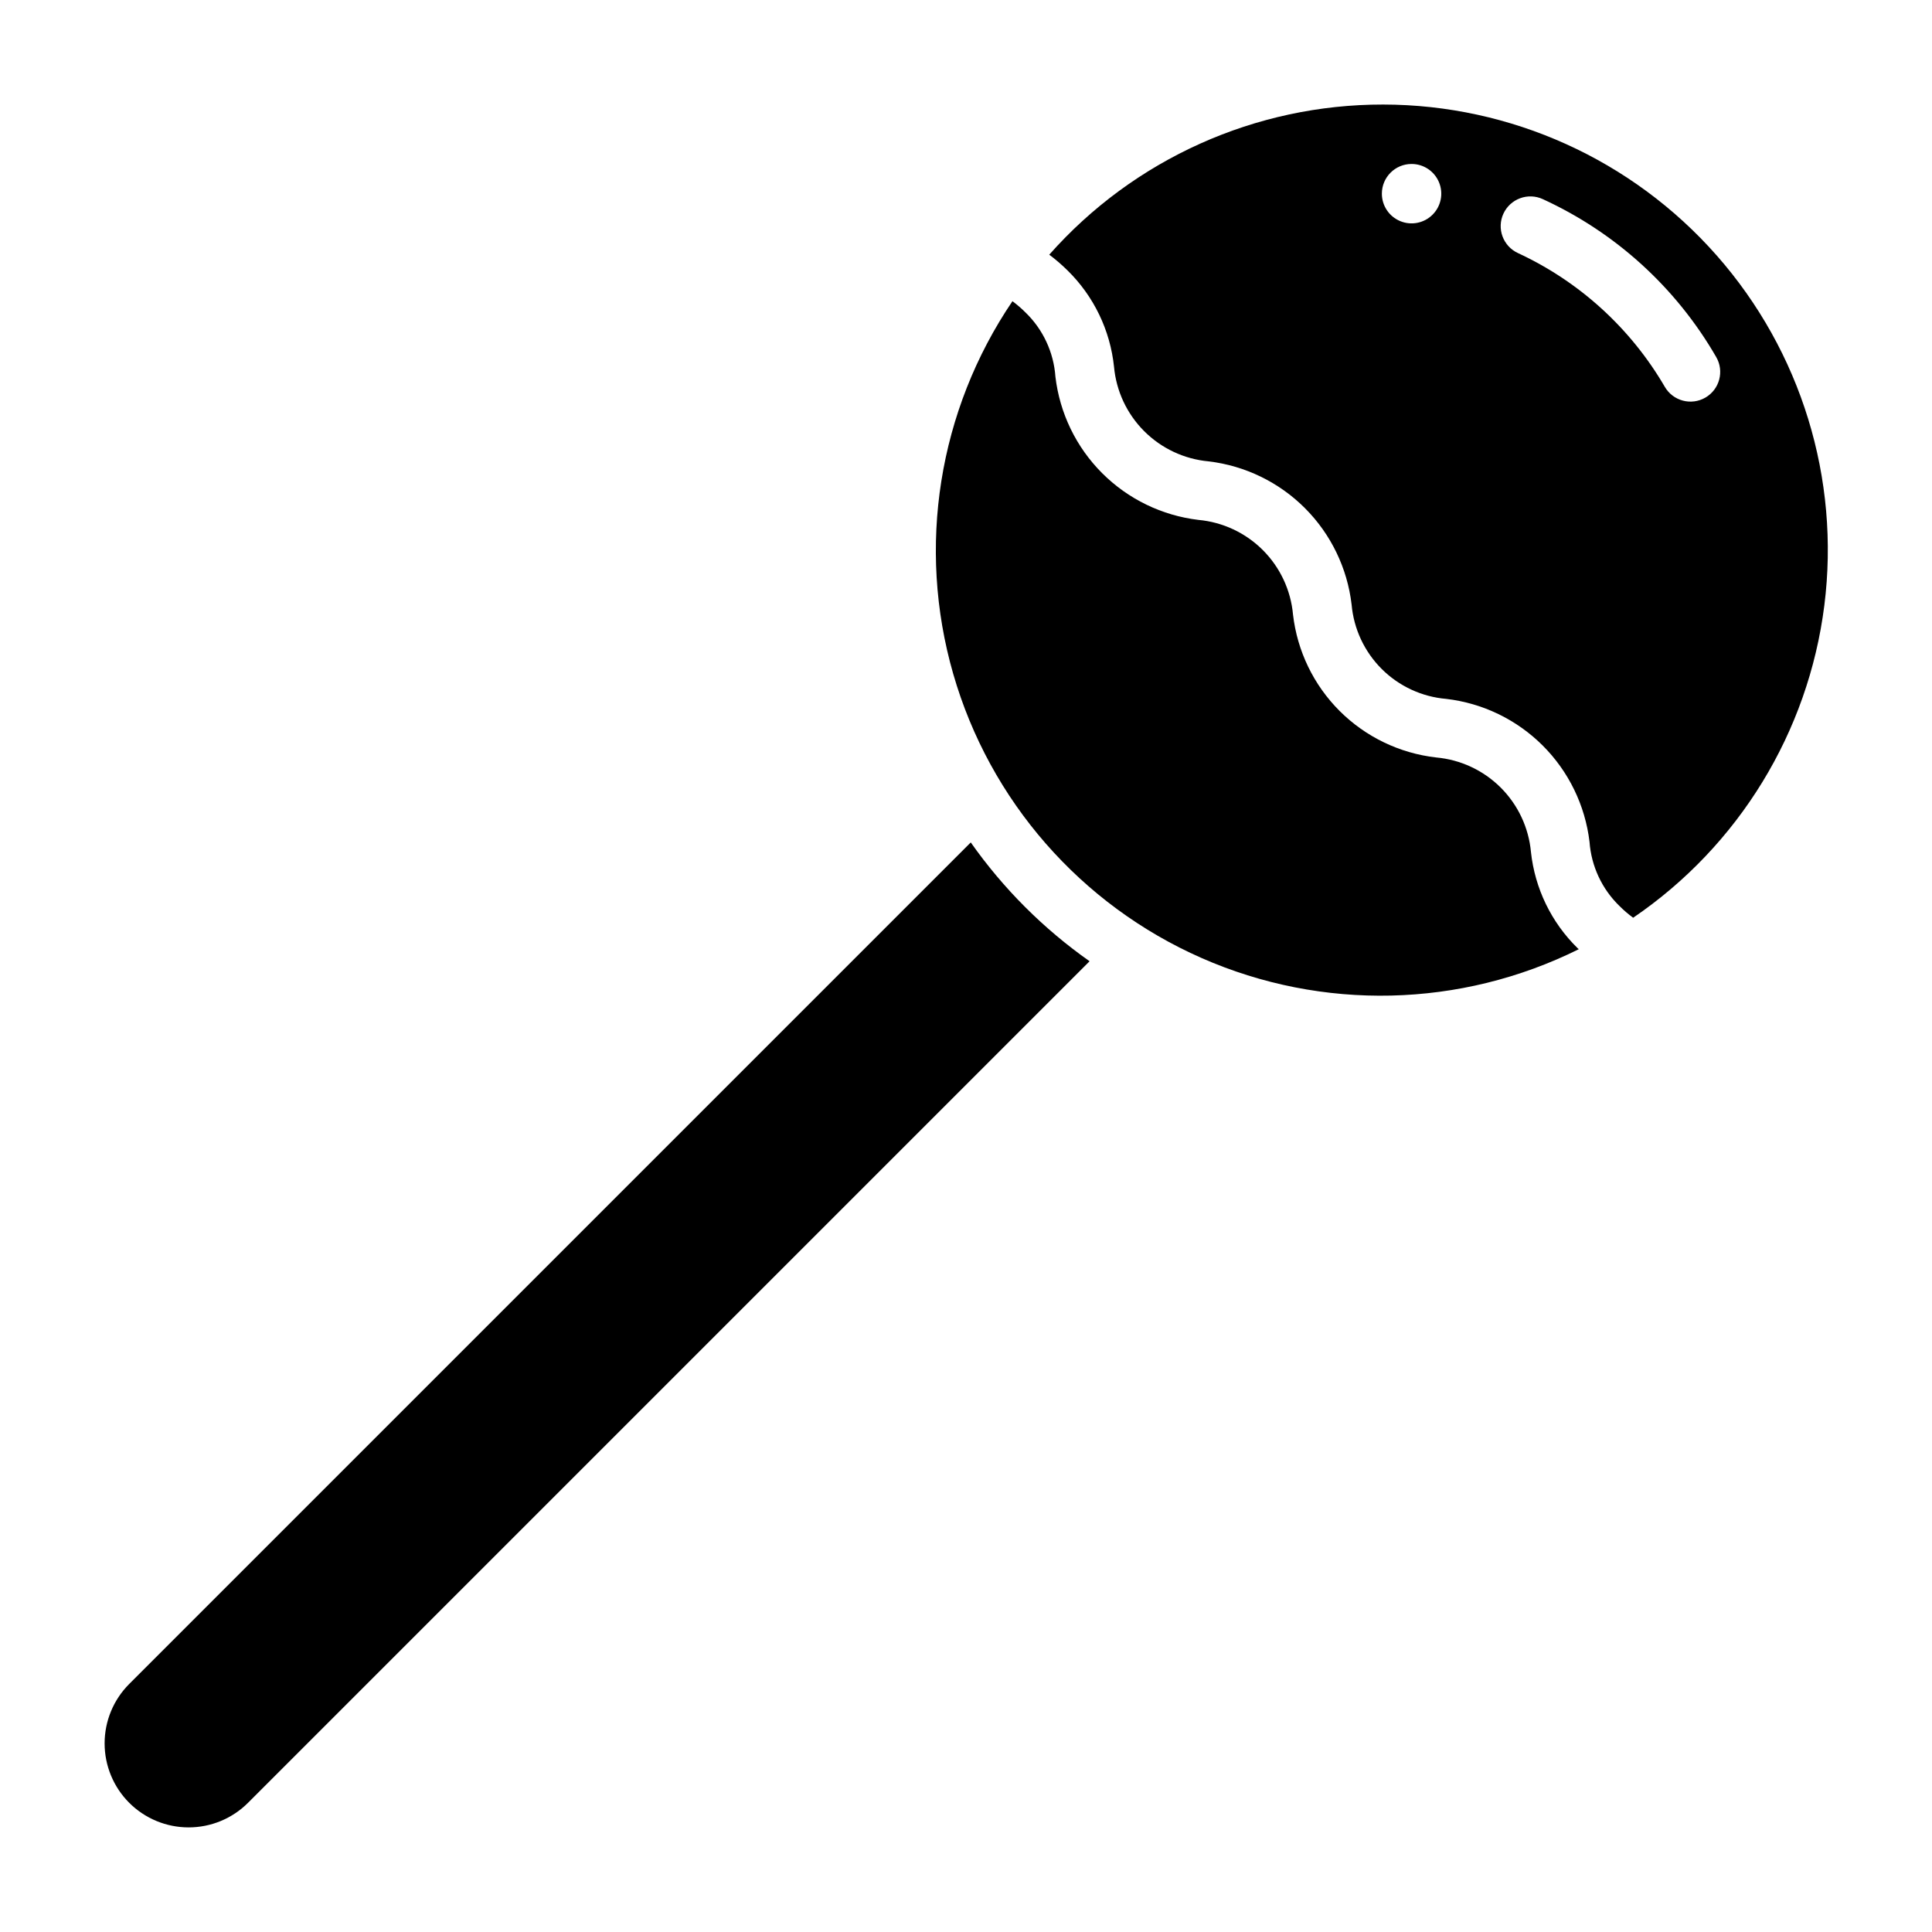 <?xml version="1.0" encoding="UTF-8"?>
<!-- Uploaded to: SVG Find, www.svgrepo.com, Generator: SVG Find Mixer Tools -->
<svg fill="#000000" width="800px" height="800px" version="1.1" viewBox="144 144 512 512" xmlns="http://www.w3.org/2000/svg">
 <g>
  <path d="m432.75 398.74-223.02 223.02c-4.176 4.176-9.836 6.519-15.742 6.519s-11.57-2.344-15.746-6.519c-4.176-4.176-6.519-9.84-6.519-15.746 0-5.902 2.344-11.566 6.519-15.742l223.02-223.02c8.609 12.23 19.262 22.883 31.488 31.488z"/>
  <path d="m426.9 215.66c6.949 6.812 11.309 15.836 12.324 25.516 0.582 6.453 3.41 12.496 7.992 17.082 4.578 4.586 10.621 7.418 17.074 8.008 9.66 1.148 18.656 5.516 25.531 12.398 6.875 6.883 11.234 15.883 12.367 25.547 0.566 6.449 3.391 12.496 7.977 17.07 4.586 4.574 10.641 7.383 17.094 7.93 9.668 1.129 18.672 5.481 25.562 12.352 6.891 6.875 11.262 15.867 12.418 25.531 0.469 6.465 3.305 12.531 7.969 17.035 1.117 1.117 2.32 2.148 3.594 3.082 27.973-19.043 46.426-49.18 50.664-82.754 4.234-33.574-6.148-67.352-28.512-92.746-22.363-25.398-54.559-39.969-88.398-40.008-33.84-0.043-66.066 14.449-88.492 39.789 1.703 1.277 3.32 2.668 4.836 4.168zm115.52-15.031c0.871-1.895 2.461-3.367 4.422-4.09 1.957-0.727 4.121-0.641 6.019 0.234 19.281 8.84 35.34 23.461 45.945 41.836 2.184 3.758 0.902 8.578-2.856 10.758-3.762 2.184-8.578 0.906-10.762-2.856-9.039-15.516-22.621-27.887-38.91-35.441-1.898-0.871-3.371-2.461-4.094-4.422-0.727-1.957-0.641-4.121 0.234-6.019zm-24.34-13.176c3.184 0 6.055 1.918 7.273 4.859s0.547 6.328-1.707 8.578c-2.25 2.254-5.637 2.926-8.578 1.707s-4.859-4.086-4.859-7.273c0-4.348 3.523-7.871 7.871-7.871z"/>
  <path d="m562.07 395.26c-6.945-6.801-11.309-15.801-12.352-25.469-0.59-6.453-3.43-12.496-8.016-17.074-4.59-4.578-10.637-7.402-17.094-7.981-9.672-1.098-18.691-5.438-25.582-12.312-6.887-6.875-11.246-15.883-12.363-25.555-0.582-6.453-3.41-12.496-7.988-17.082-4.578-4.586-10.621-7.418-17.074-8.008-9.664-1.148-18.656-5.516-25.531-12.398-6.879-6.883-11.234-15.883-12.371-25.547-0.453-6.465-3.281-12.535-7.945-17.043-1.074-1.07-2.227-2.062-3.445-2.969-19.625 28.961-25.375 65.145-15.695 98.762 9.68 33.621 33.789 61.203 65.809 75.297s68.645 13.238 99.973-2.332c-0.113-0.105-0.215-0.18-0.324-0.289z"/>
 </g>
</svg>